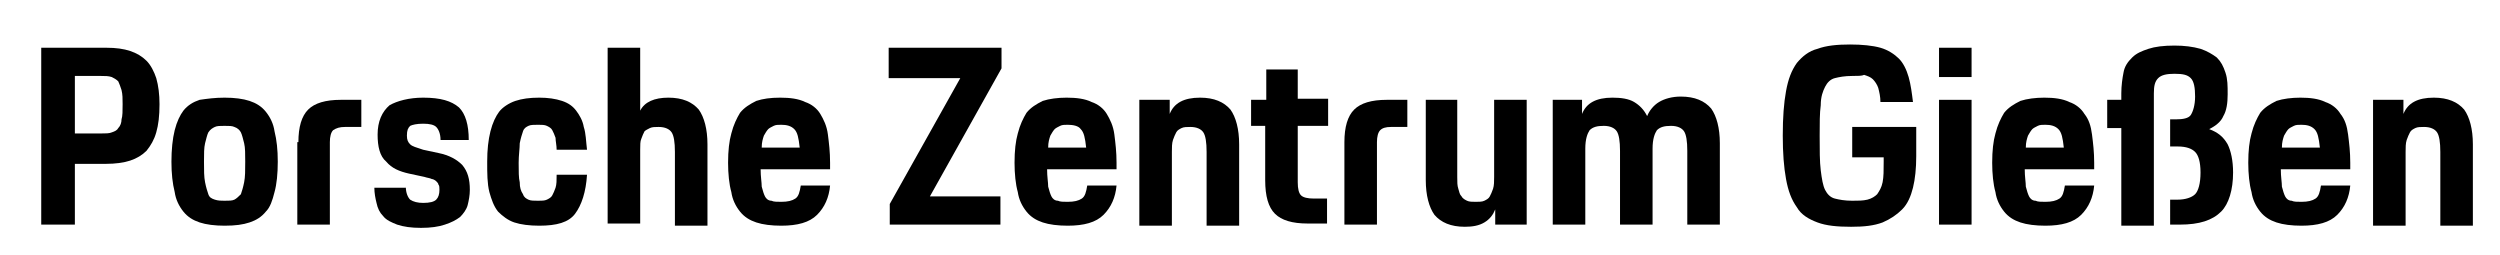 <?xml version="1.0" encoding="utf-8"?>
<!-- Generator: Adobe Illustrator 22.1.0, SVG Export Plug-In . SVG Version: 6.00 Build 0)  -->
<svg version="1.1" id="Ebene_1" xmlns="http://www.w3.org/2000/svg" xmlns:xlink="http://www.w3.org/1999/xlink" x="0px" y="0px"
	 viewBox="0 0 230.4 23.5" style="enable-background:new 0 0 230.4 23.5;" xml:space="preserve">
<g>
	<path d="M3.8,4.4h6c0.9,0,1.6,0.1,2.2,0.3c0.6,0.2,1.1,0.5,1.5,0.9c0.4,0.4,0.7,1,0.9,1.6c0.2,0.7,0.3,1.5,0.3,2.4
		c0,1.1-0.1,1.9-0.3,2.6c-0.2,0.7-0.5,1.2-0.9,1.7c-0.4,0.4-0.9,0.7-1.5,0.9c-0.6,0.2-1.4,0.3-2.2,0.3H6.9v5.6H3.8V4.4z M6.9,7.2
		v5.1h2.4c0.4,0,0.8,0,1-0.1c0.3-0.1,0.5-0.2,0.6-0.4c0.2-0.2,0.3-0.5,0.3-0.8c0.1-0.3,0.1-0.8,0.1-1.4c0-0.5,0-0.9-0.1-1.3
		c-0.1-0.3-0.2-0.6-0.3-0.8c-0.2-0.2-0.4-0.3-0.6-0.4c-0.3-0.1-0.6-0.1-1-0.1H6.9z"/>
	<path d="M20.7,20.8c-0.9,0-1.7-0.1-2.3-0.3s-1.1-0.5-1.5-1c-0.4-0.5-0.7-1.1-0.8-1.8c-0.2-0.8-0.3-1.7-0.3-2.8
		c0-1.1,0.1-2.1,0.3-2.9c0.2-0.8,0.5-1.4,0.8-1.8c0.4-0.5,0.9-0.8,1.5-1C19.1,9.1,19.8,9,20.7,9c0.9,0,1.7,0.1,2.3,0.3
		c0.6,0.2,1.1,0.5,1.5,1c0.4,0.5,0.7,1.1,0.8,1.8c0.2,0.8,0.3,1.7,0.3,2.8c0,1.1-0.1,2.1-0.3,2.8c-0.2,0.8-0.4,1.4-0.8,1.8
		c-0.4,0.5-0.9,0.8-1.5,1C22.4,20.7,21.7,20.8,20.7,20.8 M20.7,18.5c0.4,0,0.7,0,0.9-0.1c0.2-0.1,0.4-0.3,0.6-0.5
		c0.1-0.3,0.2-0.6,0.3-1.1c0.1-0.5,0.1-1.1,0.1-1.9c0-0.7,0-1.3-0.1-1.7c-0.1-0.4-0.2-0.8-0.3-1c-0.1-0.2-0.3-0.4-0.6-0.5
		c-0.2-0.1-0.5-0.1-0.9-0.1c-0.4,0-0.7,0-0.9,0.1c-0.2,0.1-0.4,0.2-0.6,0.5c-0.1,0.2-0.2,0.6-0.3,1c-0.1,0.4-0.1,1-0.1,1.7
		c0,0.8,0,1.4,0.1,1.9c0.1,0.5,0.2,0.8,0.3,1.1c0.1,0.3,0.3,0.4,0.6,0.5C20.1,18.5,20.4,18.5,20.7,18.5"/>
	<path d="M27.5,13.1c0-1.4,0.3-2.4,0.9-3c0.6-0.6,1.6-0.9,3-0.9h1.9v2.5h-1.5c-0.5,0-0.8,0.1-1.1,0.3c-0.2,0.2-0.3,0.6-0.3,1.1v7.6
		h-3V13.1z"/>
	<path d="M37.4,17.2c0,0.6,0.2,1,0.4,1.2c0.3,0.2,0.7,0.3,1.2,0.3c0.6,0,1-0.1,1.2-0.3c0.2-0.2,0.3-0.5,0.3-0.9c0-0.2,0-0.4-0.1-0.5
		c0-0.1-0.1-0.2-0.2-0.3c-0.1-0.1-0.3-0.2-0.4-0.2c-0.2-0.1-0.4-0.1-0.7-0.2L37.7,16c-0.9-0.2-1.6-0.5-2.1-1.1
		c-0.6-0.5-0.8-1.4-0.8-2.5c0-1.2,0.4-2.1,1.1-2.7C36.6,9.3,37.7,9,39,9c1.6,0,2.6,0.3,3.3,0.9c0.6,0.6,0.9,1.6,0.9,3h-2.6
		c0-0.6-0.2-1-0.4-1.2c-0.2-0.2-0.6-0.3-1.2-0.3c-0.6,0-1,0.1-1.2,0.2c-0.2,0.2-0.3,0.4-0.3,0.9c0,0.4,0.1,0.6,0.3,0.8
		c0.2,0.2,0.6,0.3,1.2,0.5l1.4,0.3c1,0.2,1.7,0.6,2.2,1.1c0.5,0.6,0.7,1.3,0.7,2.3c0,0.5-0.1,1-0.2,1.4c-0.1,0.4-0.4,0.8-0.7,1.1
		c-0.4,0.3-0.8,0.5-1.4,0.7c-0.6,0.2-1.3,0.3-2.2,0.3c-0.9,0-1.6-0.1-2.2-0.3c-0.5-0.2-1-0.4-1.3-0.8c-0.3-0.3-0.5-0.7-0.6-1.2
		c-0.1-0.4-0.2-0.9-0.2-1.4H37.4z"/>
	<path d="M49.7,20.8c-0.9,0-1.7-0.1-2.3-0.3c-0.6-0.2-1.1-0.6-1.5-1c-0.4-0.5-0.6-1.1-0.8-1.8c-0.2-0.8-0.2-1.7-0.2-2.8
		c0-1.1,0.1-2,0.3-2.8c0.2-0.8,0.5-1.4,0.8-1.8s0.9-0.8,1.5-1C48.1,9.1,48.8,9,49.7,9c0.8,0,1.5,0.1,2.1,0.3c0.6,0.2,1,0.5,1.3,0.9
		c0.3,0.4,0.6,0.9,0.7,1.5c0.2,0.6,0.2,1.3,0.3,2.1h-2.8c0-0.4-0.1-0.8-0.1-1.1c-0.1-0.3-0.2-0.5-0.3-0.7c-0.1-0.2-0.3-0.3-0.5-0.4
		c-0.2-0.1-0.5-0.1-0.8-0.1c-0.4,0-0.7,0-0.9,0.1c-0.2,0.1-0.4,0.2-0.5,0.5c-0.1,0.3-0.2,0.6-0.3,1.1c0,0.5-0.1,1.1-0.1,1.8
		c0,0.8,0,1.4,0.1,1.8c0,0.5,0.1,0.8,0.3,1.1c0.1,0.3,0.3,0.4,0.5,0.5c0.2,0.1,0.5,0.1,0.9,0.1c0.3,0,0.6,0,0.8-0.1
		c0.2-0.1,0.4-0.2,0.5-0.4c0.1-0.2,0.2-0.4,0.3-0.7c0.1-0.3,0.1-0.7,0.1-1.2h2.8c-0.1,1.6-0.5,2.8-1.1,3.6
		C52.4,20.5,51.3,20.8,49.7,20.8"/>
	<path d="M56,4.4h3v5.8C59.4,9.4,60.3,9,61.6,9c1.3,0,2.2,0.4,2.8,1.1c0.5,0.7,0.8,1.8,0.8,3.2v7.5h-3v-6.8c0-0.9-0.1-1.5-0.3-1.8
		c-0.2-0.3-0.6-0.5-1.2-0.5c-0.3,0-0.6,0-0.8,0.1c-0.2,0.1-0.4,0.2-0.5,0.3c-0.1,0.2-0.2,0.4-0.3,0.7C59,13,59,13.4,59,13.8v6.8h-3
		V4.4z"/>
	<path d="M72,20.8c-0.9,0-1.7-0.1-2.3-0.3c-0.6-0.2-1.1-0.5-1.5-1c-0.4-0.5-0.7-1.1-0.8-1.8c-0.2-0.7-0.3-1.7-0.3-2.7
		c0-1.1,0.1-2,0.3-2.7c0.2-0.8,0.5-1.4,0.8-1.9c0.4-0.5,0.9-0.8,1.5-1.1C70.3,9.1,71,9,71.9,9c0.9,0,1.7,0.1,2.3,0.4
		c0.6,0.2,1.1,0.6,1.4,1.1c0.3,0.5,0.6,1.1,0.7,1.9c0.1,0.8,0.2,1.6,0.2,2.6v0.6h-6.4c0,0.7,0.1,1.2,0.1,1.6
		c0.1,0.4,0.2,0.7,0.3,0.9c0.1,0.2,0.3,0.4,0.6,0.4c0.2,0.1,0.5,0.1,0.9,0.1c0.6,0,1-0.1,1.3-0.3c0.3-0.2,0.4-0.6,0.5-1.2h2.7
		c-0.1,1.1-0.5,2-1.2,2.7C74.6,20.5,73.5,20.8,72,20.8 M72,11.5c-0.3,0-0.5,0-0.7,0.1c-0.2,0.1-0.4,0.2-0.5,0.3
		c-0.1,0.1-0.3,0.4-0.4,0.6c-0.1,0.3-0.2,0.6-0.2,1.1h3.5c-0.1-0.9-0.2-1.4-0.5-1.7C72.9,11.6,72.5,11.5,72,11.5"/>
	<polygon points="81.9,4.4 92.3,4.4 92.3,6.3 85.7,18.1 92.2,18.1 92.2,20.7 82,20.7 82,18.8 88.5,7.2 81.9,7.2 	"/>
	<path d="M98.4,20.8c-0.9,0-1.7-0.1-2.3-0.3c-0.6-0.2-1.1-0.5-1.5-1c-0.4-0.5-0.7-1.1-0.8-1.8c-0.2-0.7-0.3-1.7-0.3-2.7
		c0-1.1,0.1-2,0.3-2.7c0.2-0.8,0.5-1.4,0.8-1.9c0.4-0.5,0.9-0.8,1.5-1.1C96.7,9.1,97.5,9,98.3,9c0.9,0,1.7,0.1,2.3,0.4
		c0.6,0.2,1.1,0.6,1.4,1.1c0.3,0.5,0.6,1.1,0.7,1.9c0.1,0.8,0.2,1.6,0.2,2.6v0.6h-6.4c0,0.7,0.1,1.2,0.1,1.6
		c0.1,0.4,0.2,0.7,0.3,0.9c0.1,0.2,0.3,0.4,0.6,0.4c0.2,0.1,0.5,0.1,0.9,0.1c0.6,0,1-0.1,1.3-0.3c0.3-0.2,0.4-0.6,0.5-1.2h2.7
		c-0.1,1.1-0.5,2-1.2,2.7C101,20.5,99.9,20.8,98.4,20.8 M98.4,11.5c-0.3,0-0.5,0-0.7,0.1c-0.2,0.1-0.4,0.2-0.5,0.3
		c-0.1,0.1-0.3,0.4-0.4,0.6c-0.1,0.3-0.2,0.6-0.2,1.1h3.5c-0.1-0.9-0.2-1.4-0.5-1.7C99.4,11.6,98.9,11.5,98.4,11.5"/>
	<path d="M104.9,9.2h2.9v1.3c0.4-1,1.3-1.5,2.8-1.5c1.3,0,2.2,0.4,2.8,1.1c0.5,0.7,0.8,1.8,0.8,3.2v7.5h-3v-6.8
		c0-0.9-0.1-1.5-0.3-1.8c-0.2-0.3-0.6-0.5-1.2-0.5c-0.3,0-0.6,0-0.8,0.1c-0.2,0.1-0.4,0.2-0.5,0.4c-0.1,0.2-0.2,0.4-0.3,0.7
		c-0.1,0.3-0.1,0.7-0.1,1.1v6.8h-3V9.2z"/>
	<path d="M115.3,9.2h1.4V6.4h2.9v2.7h2.8v2.5h-2.8v5.2c0,0.6,0.1,1,0.3,1.2c0.2,0.2,0.6,0.3,1.2,0.3h1.2v2.3h-1.8
		c-1.4,0-2.4-0.3-3-0.9c-0.6-0.6-0.9-1.6-0.9-3.1v-5h-1.3V9.2z"/>
	<path d="M123.9,13.1c0-1.4,0.3-2.4,0.9-3c0.6-0.6,1.6-0.9,3-0.9h1.9v2.5h-1.5c-0.5,0-0.8,0.1-1,0.3c-0.2,0.2-0.3,0.6-0.3,1.1v7.6
		h-3V13.1z"/>
	<path d="M131.3,9.2h3v7.1c0,0.5,0,0.8,0.1,1.1c0.1,0.3,0.1,0.5,0.3,0.7c0.1,0.2,0.3,0.3,0.5,0.4c0.2,0.1,0.5,0.1,0.8,0.1
		c0.3,0,0.6,0,0.8-0.1c0.2-0.1,0.4-0.2,0.5-0.4c0.1-0.2,0.2-0.4,0.3-0.7c0.1-0.3,0.1-0.7,0.1-1.1V9.2h3v11.5h-2.9v-1.4
		c-0.2,0.5-0.5,0.9-1,1.2c-0.5,0.3-1.1,0.4-1.8,0.4c-1.3,0-2.2-0.4-2.8-1.1c-0.5-0.7-0.8-1.8-0.8-3.2V9.2z"/>
	<path d="M142.9,9.2h2.9v1.3c0.4-1,1.3-1.5,2.8-1.5c0.8,0,1.5,0.1,2,0.4c0.5,0.3,0.9,0.7,1.2,1.3c0.2-0.5,0.6-1,1.1-1.3
		c0.5-0.3,1.2-0.5,2-0.5c1.3,0,2.2,0.4,2.8,1.1c0.5,0.7,0.8,1.8,0.8,3.2v7.5h-3v-6.8c0-0.9-0.1-1.5-0.3-1.8
		c-0.2-0.3-0.6-0.5-1.2-0.5c-0.6,0-1,0.1-1.3,0.4c-0.2,0.3-0.4,0.8-0.4,1.7v7h-3v-6.8c0-0.9-0.1-1.5-0.3-1.8
		c-0.2-0.3-0.6-0.5-1.2-0.5c-0.6,0-1,0.1-1.3,0.4c-0.2,0.3-0.4,0.8-0.4,1.7v7h-3V9.2z"/>
	<path d="M170.7,11.7h5.9v2.7c0,1.1-0.1,2.1-0.3,2.9c-0.2,0.8-0.5,1.5-1,2c-0.5,0.5-1.1,0.9-1.8,1.2c-0.8,0.3-1.7,0.4-2.9,0.4
		c-1.3,0-2.3-0.1-3.1-0.4c-0.8-0.3-1.5-0.7-1.9-1.4c-0.5-0.7-0.8-1.5-1-2.6c-0.2-1.1-0.3-2.4-0.3-4c0-1.7,0.1-3,0.3-4.1
		c0.2-1.1,0.5-1.9,1-2.6c0.5-0.6,1.1-1.1,1.9-1.3c0.8-0.3,1.8-0.4,3-0.4c1.1,0,2.1,0.1,2.8,0.3c0.7,0.2,1.3,0.6,1.7,1
		c0.4,0.4,0.7,1,0.9,1.7c0.2,0.7,0.3,1.5,0.4,2.3h-3c0-0.5-0.1-0.9-0.2-1.3c-0.1-0.3-0.3-0.6-0.5-0.8c-0.2-0.2-0.5-0.3-0.8-0.4
		C171.6,7,171.2,7,170.7,7c-0.7,0-1.2,0.1-1.6,0.2c-0.4,0.1-0.7,0.4-0.9,0.8c-0.2,0.4-0.4,0.9-0.4,1.7c-0.1,0.7-0.1,1.7-0.1,2.8
		c0,1.3,0,2.4,0.1,3.2c0.1,0.8,0.2,1.4,0.4,1.8c0.2,0.4,0.5,0.7,0.9,0.8c0.4,0.1,0.9,0.2,1.6,0.2c0.5,0,1,0,1.4-0.1
		c0.4-0.1,0.7-0.3,0.9-0.5c0.2-0.3,0.4-0.6,0.5-1.1c0.1-0.5,0.1-1.1,0.1-1.9v-0.4h-2.9V11.7z"/>
	<path d="M178.7,4.4h3v2.7h-3V4.4z M178.7,9.2h3v11.5h-3V9.2z"/>
	<path d="M188.5,20.8c-0.9,0-1.7-0.1-2.3-0.3c-0.6-0.2-1.1-0.5-1.5-1c-0.4-0.5-0.7-1.1-0.8-1.8c-0.2-0.7-0.3-1.7-0.3-2.7
		c0-1.1,0.1-2,0.3-2.7c0.2-0.8,0.5-1.4,0.8-1.9c0.4-0.5,0.9-0.8,1.5-1.1c0.6-0.2,1.4-0.3,2.2-0.3c0.9,0,1.7,0.1,2.3,0.4
		c0.6,0.2,1.1,0.6,1.4,1.1c0.4,0.5,0.6,1.1,0.7,1.9c0.1,0.8,0.2,1.6,0.2,2.6v0.6h-6.4c0,0.7,0.1,1.2,0.1,1.6
		c0.1,0.4,0.2,0.7,0.3,0.9c0.1,0.2,0.3,0.4,0.6,0.4c0.2,0.1,0.5,0.1,0.9,0.1c0.6,0,1-0.1,1.3-0.3c0.3-0.2,0.4-0.6,0.5-1.2h2.7
		c-0.1,1.1-0.5,2-1.2,2.7C191.1,20.5,190,20.8,188.5,20.8 M188.5,11.5c-0.3,0-0.5,0-0.7,0.1c-0.2,0.1-0.4,0.2-0.5,0.3
		c-0.1,0.1-0.3,0.4-0.4,0.6c-0.1,0.3-0.2,0.6-0.2,1.1h3.5c-0.1-0.9-0.2-1.4-0.5-1.7C189.4,11.6,189,11.5,188.5,11.5"/>
	<path d="M199.9,18.4h0.8c0.7,0,1.3-0.2,1.6-0.5c0.3-0.3,0.5-1,0.5-2c0-1-0.2-1.6-0.5-1.9c-0.3-0.3-0.8-0.5-1.6-0.5h-0.7V11h0.5
		c0.7,0,1.2-0.1,1.4-0.4c0.2-0.3,0.4-0.9,0.4-1.7c0-0.8-0.1-1.4-0.4-1.7c-0.3-0.3-0.7-0.4-1.5-0.4c-0.7,0-1.2,0.1-1.5,0.4
		c-0.3,0.3-0.4,0.7-0.4,1.4v12.2h-3v-9h-1.3V9.2h1.3V8.6c0-0.7,0.1-1.4,0.2-1.9c0.1-0.6,0.4-1,0.8-1.4c0.4-0.4,0.9-0.6,1.5-0.8
		c0.6-0.2,1.4-0.3,2.4-0.3c0.9,0,1.7,0.1,2.4,0.3c0.6,0.2,1.1,0.5,1.5,0.8c0.4,0.4,0.6,0.8,0.8,1.4c0.2,0.6,0.2,1.2,0.2,2
		c0,0.8-0.1,1.5-0.4,2c-0.2,0.5-0.7,0.9-1.3,1.2c0.8,0.3,1.3,0.7,1.7,1.4c0.3,0.6,0.5,1.5,0.5,2.6c0,1.6-0.4,2.9-1.1,3.6
		c-0.8,0.8-2,1.2-3.8,1.2h-0.9V18.4z"/>
	<path d="M212.1,20.8c-0.9,0-1.7-0.1-2.3-0.3c-0.6-0.2-1.1-0.5-1.5-1c-0.4-0.5-0.7-1.1-0.8-1.8c-0.2-0.7-0.3-1.7-0.3-2.7
		c0-1.1,0.1-2,0.3-2.7c0.2-0.8,0.5-1.4,0.8-1.9c0.4-0.5,0.9-0.8,1.5-1.1c0.6-0.2,1.4-0.3,2.2-0.3c0.9,0,1.7,0.1,2.3,0.4
		c0.6,0.2,1.1,0.6,1.4,1.1c0.4,0.5,0.6,1.1,0.7,1.9c0.1,0.8,0.2,1.6,0.2,2.6v0.6h-6.4c0,0.7,0.1,1.2,0.1,1.6
		c0.1,0.4,0.2,0.7,0.3,0.9c0.1,0.2,0.3,0.4,0.6,0.4c0.2,0.1,0.5,0.1,0.9,0.1c0.6,0,1-0.1,1.3-0.3c0.3-0.2,0.4-0.6,0.5-1.2h2.7
		c-0.1,1.1-0.5,2-1.2,2.7C214.7,20.5,213.6,20.8,212.1,20.8 M212.1,11.5c-0.3,0-0.5,0-0.7,0.1c-0.2,0.1-0.4,0.2-0.5,0.3
		c-0.1,0.1-0.3,0.4-0.4,0.6c-0.1,0.3-0.2,0.6-0.2,1.1h3.5c-0.1-0.9-0.2-1.4-0.5-1.7C213,11.6,212.6,11.5,212.1,11.5"/>
	<path d="M218.6,9.2h2.9v1.3c0.4-1,1.3-1.5,2.8-1.5c1.3,0,2.2,0.4,2.8,1.1c0.5,0.7,0.8,1.8,0.8,3.2v7.5h-3v-6.8
		c0-0.9-0.1-1.5-0.3-1.8c-0.2-0.3-0.6-0.5-1.2-0.5c-0.3,0-0.6,0-0.8,0.1c-0.2,0.1-0.4,0.2-0.5,0.4c-0.1,0.2-0.2,0.4-0.3,0.7
		c-0.1,0.3-0.1,0.7-0.1,1.1v6.8h-3V9.2z"/>
</g>
</svg>
